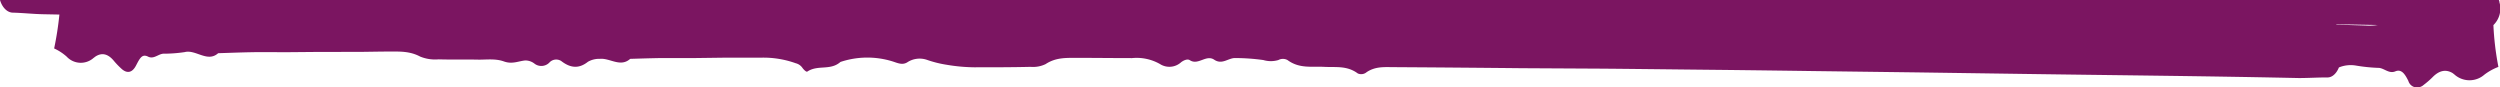 <svg xmlns="http://www.w3.org/2000/svg" id="Layer_1" data-name="Layer 1" viewBox="0 0 500 17.45"><defs><style>.cls-1{fill:#7b1561;}</style></defs><title>SONS Decor Border Bottom Pink</title><path class="cls-1" d="M2.55,2.53c2.08.05,4.17.29,6.24.32l3.09.06a64.54,64.54,0,0,1-1.05,6.78,10,10,0,0,1,2.51,1.64,3.85,3.85,0,0,0,5.37.26c.18-.13.36-.28.55-.39,1.23-.7,2.4-.39,3.54,1a15.87,15.87,0,0,0,1.62,1.66c1,.83,2,.72,2.76-.71s1.19-2.45,2.44-1.82c1.1.55,2-.49,3-.59a28.36,28.36,0,0,0,4.32-.32c2.22-.57,4.56,2.15,6.69.22,2.28-.07,4.55-.16,6.82-.2s4.56,0,6.84,0l6.83-.06H71c2.28,0,4.56-.07,6.84-.07,2.06,0,4.1-.11,6.18,1a7.93,7.93,0,0,0,3.7.56c2.69.08,5.38,0,8.07.06,1.66,0,3.36-.23,5,.36s2.83-.05,4.24-.2a3,3,0,0,1,1.82.6,2.25,2.25,0,0,0,3-.15,1.85,1.85,0,0,1,2.39-.34c1.86,1.44,3.55,1.58,5.34.16a4.48,4.48,0,0,1,2.4-.59c2-.2,4.1,1.76,6.06,0,2.07-.06,4.14-.13,6.2-.16H139l6.21-.08h7.16a19.08,19.08,0,0,1,6.78,1.12,2.29,2.29,0,0,1,1.32.9c.28.4.81.91,1,.76,2.11-1.41,4.59-.13,6.62-1.92a17,17,0,0,1,10.45-.1c1,.32,1.91.77,2.89.19a4.51,4.51,0,0,1,3.94-.52,22.09,22.09,0,0,0,4,1,35,35,0,0,0,5.5.5c3.75,0,7.5,0,11.25-.09a5.75,5.75,0,0,0,3-.55c2-1.32,4-1.24,6.09-1.25,3.73,0,7.46.05,11.19.05A9.43,9.43,0,0,1,232,12.81a3.48,3.48,0,0,0,4.22-.36c.51-.39,1.27-.73,1.75-.41,1.68,1.09,3.25-1.19,4.87-.1s2.83-.39,4.25-.33a41.64,41.64,0,0,1,5.58.4,5.28,5.28,0,0,0,3,0,1.92,1.92,0,0,1,1.83,0c2.37,1.76,4.87,1.23,7.33,1.36,2.26.13,4.55-.3,6.73,1.32a1.68,1.68,0,0,0,1.77-.26c1.79-1.2,3.65-1,5.51-1q12.74.08,25.47.21l16.16.09c7,.06,14,.15,21,.22s14,.16,21,.26l21,.27,21,.3c18.44.27,36.89.43,55.33.83,1.89,0,3.81-.13,5.71-.12.93,0,1.78-.78,2.27-2a6.22,6.22,0,0,1,3.33-.39,34,34,0,0,0,4.72.48c1.09.13,2,1.21,3.24.69s1.94.58,2.6,1.91A1.82,1.82,0,0,0,484,17.4a1.85,1.85,0,0,0,.72-.41,16.48,16.48,0,0,0,1.84-1.6c1.29-1.29,2.58-1.56,3.9-.81A4.67,4.67,0,0,1,491,15a4.52,4.52,0,0,0,5.88-.07,11.11,11.11,0,0,1,2.8-1.55,57.29,57.29,0,0,1-1-8.36A4.58,4.58,0,0,0,499.89.46V.38a1.68,1.68,0,0,0-.12-.38H0C.43,1.48,1.43,2.5,2.55,2.53ZM467.26,4.85l8.3.15a10.89,10.89,0,0,1-2.42.11l-5.89-.19Z"></path></svg>